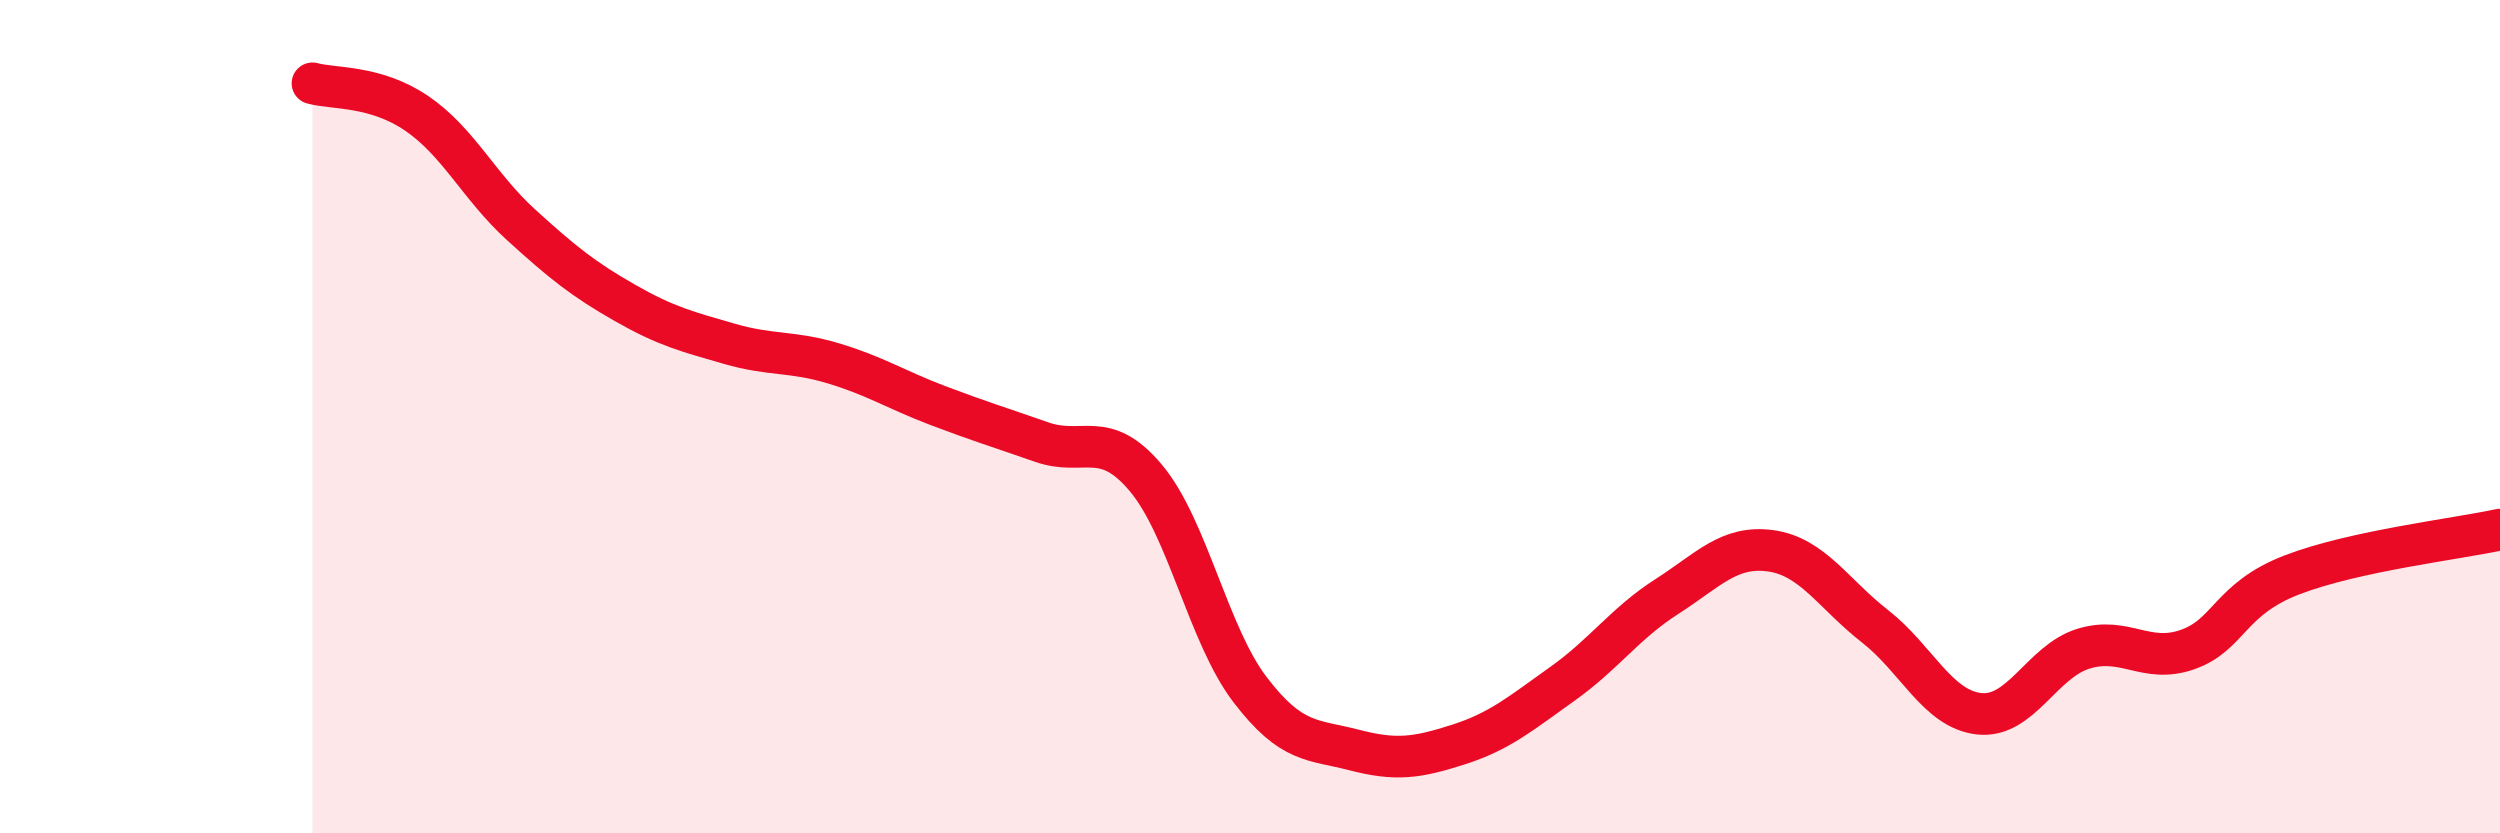 
    <svg width="60" height="20" viewBox="0 0 60 20" xmlns="http://www.w3.org/2000/svg">
      <path
        d="M 7.5,2 C 8,2.14 9,2.04 10,2.72 C 11,3.4 11.5,4.48 12.5,5.39 C 13.5,6.3 14,6.7 15,7.27 C 16,7.84 16.5,7.96 17.5,8.25 C 18.5,8.54 19,8.42 20,8.72 C 21,9.02 21.5,9.35 22.5,9.73 C 23.5,10.11 24,10.26 25,10.61 C 26,10.96 26.5,10.28 27.5,11.47 C 28.5,12.66 29,15.24 30,16.55 C 31,17.86 31.5,17.74 32.5,18 C 33.5,18.26 34,18.19 35,17.87 C 36,17.55 36.5,17.12 37.5,16.41 C 38.5,15.7 39,14.96 40,14.32 C 41,13.68 41.5,13.08 42.5,13.22 C 43.5,13.36 44,14.25 45,15.03 C 46,15.81 46.5,17.02 47.5,17.13 C 48.5,17.24 49,15.88 50,15.57 C 51,15.26 51.5,15.94 52.5,15.59 C 53.5,15.24 53.5,14.38 55,13.8 C 56.5,13.22 59,12.93 60,12.71L60 20L7.5 20Z"
        fill="#EB0A25"
        opacity="0.1"
        stroke-linecap="round"
        stroke-linejoin="round"
      />
      <path
        d="M 7.5,2 C 8,2.14 9,2.04 10,2.72 C 11,3.4 11.5,4.48 12.5,5.39 C 13.5,6.3 14,6.7 15,7.27 C 16,7.84 16.5,7.96 17.5,8.25 C 18.5,8.54 19,8.42 20,8.72 C 21,9.02 21.5,9.35 22.5,9.73 C 23.5,10.11 24,10.26 25,10.61 C 26,10.96 26.5,10.28 27.5,11.47 C 28.5,12.66 29,15.24 30,16.55 C 31,17.86 31.5,17.74 32.5,18 C 33.5,18.26 34,18.19 35,17.87 C 36,17.55 36.5,17.12 37.5,16.41 C 38.5,15.7 39,14.96 40,14.32 C 41,13.68 41.5,13.08 42.5,13.22 C 43.5,13.36 44,14.25 45,15.03 C 46,15.81 46.5,17.02 47.5,17.13 C 48.5,17.24 49,15.88 50,15.57 C 51,15.26 51.5,15.94 52.5,15.59 C 53.5,15.24 53.5,14.38 55,13.8 C 56.5,13.22 59,12.93 60,12.71"
        stroke="#EB0A25"
        stroke-width="1"
        fill="none"
        stroke-linecap="round"
        stroke-linejoin="round"
      />
    </svg>
  